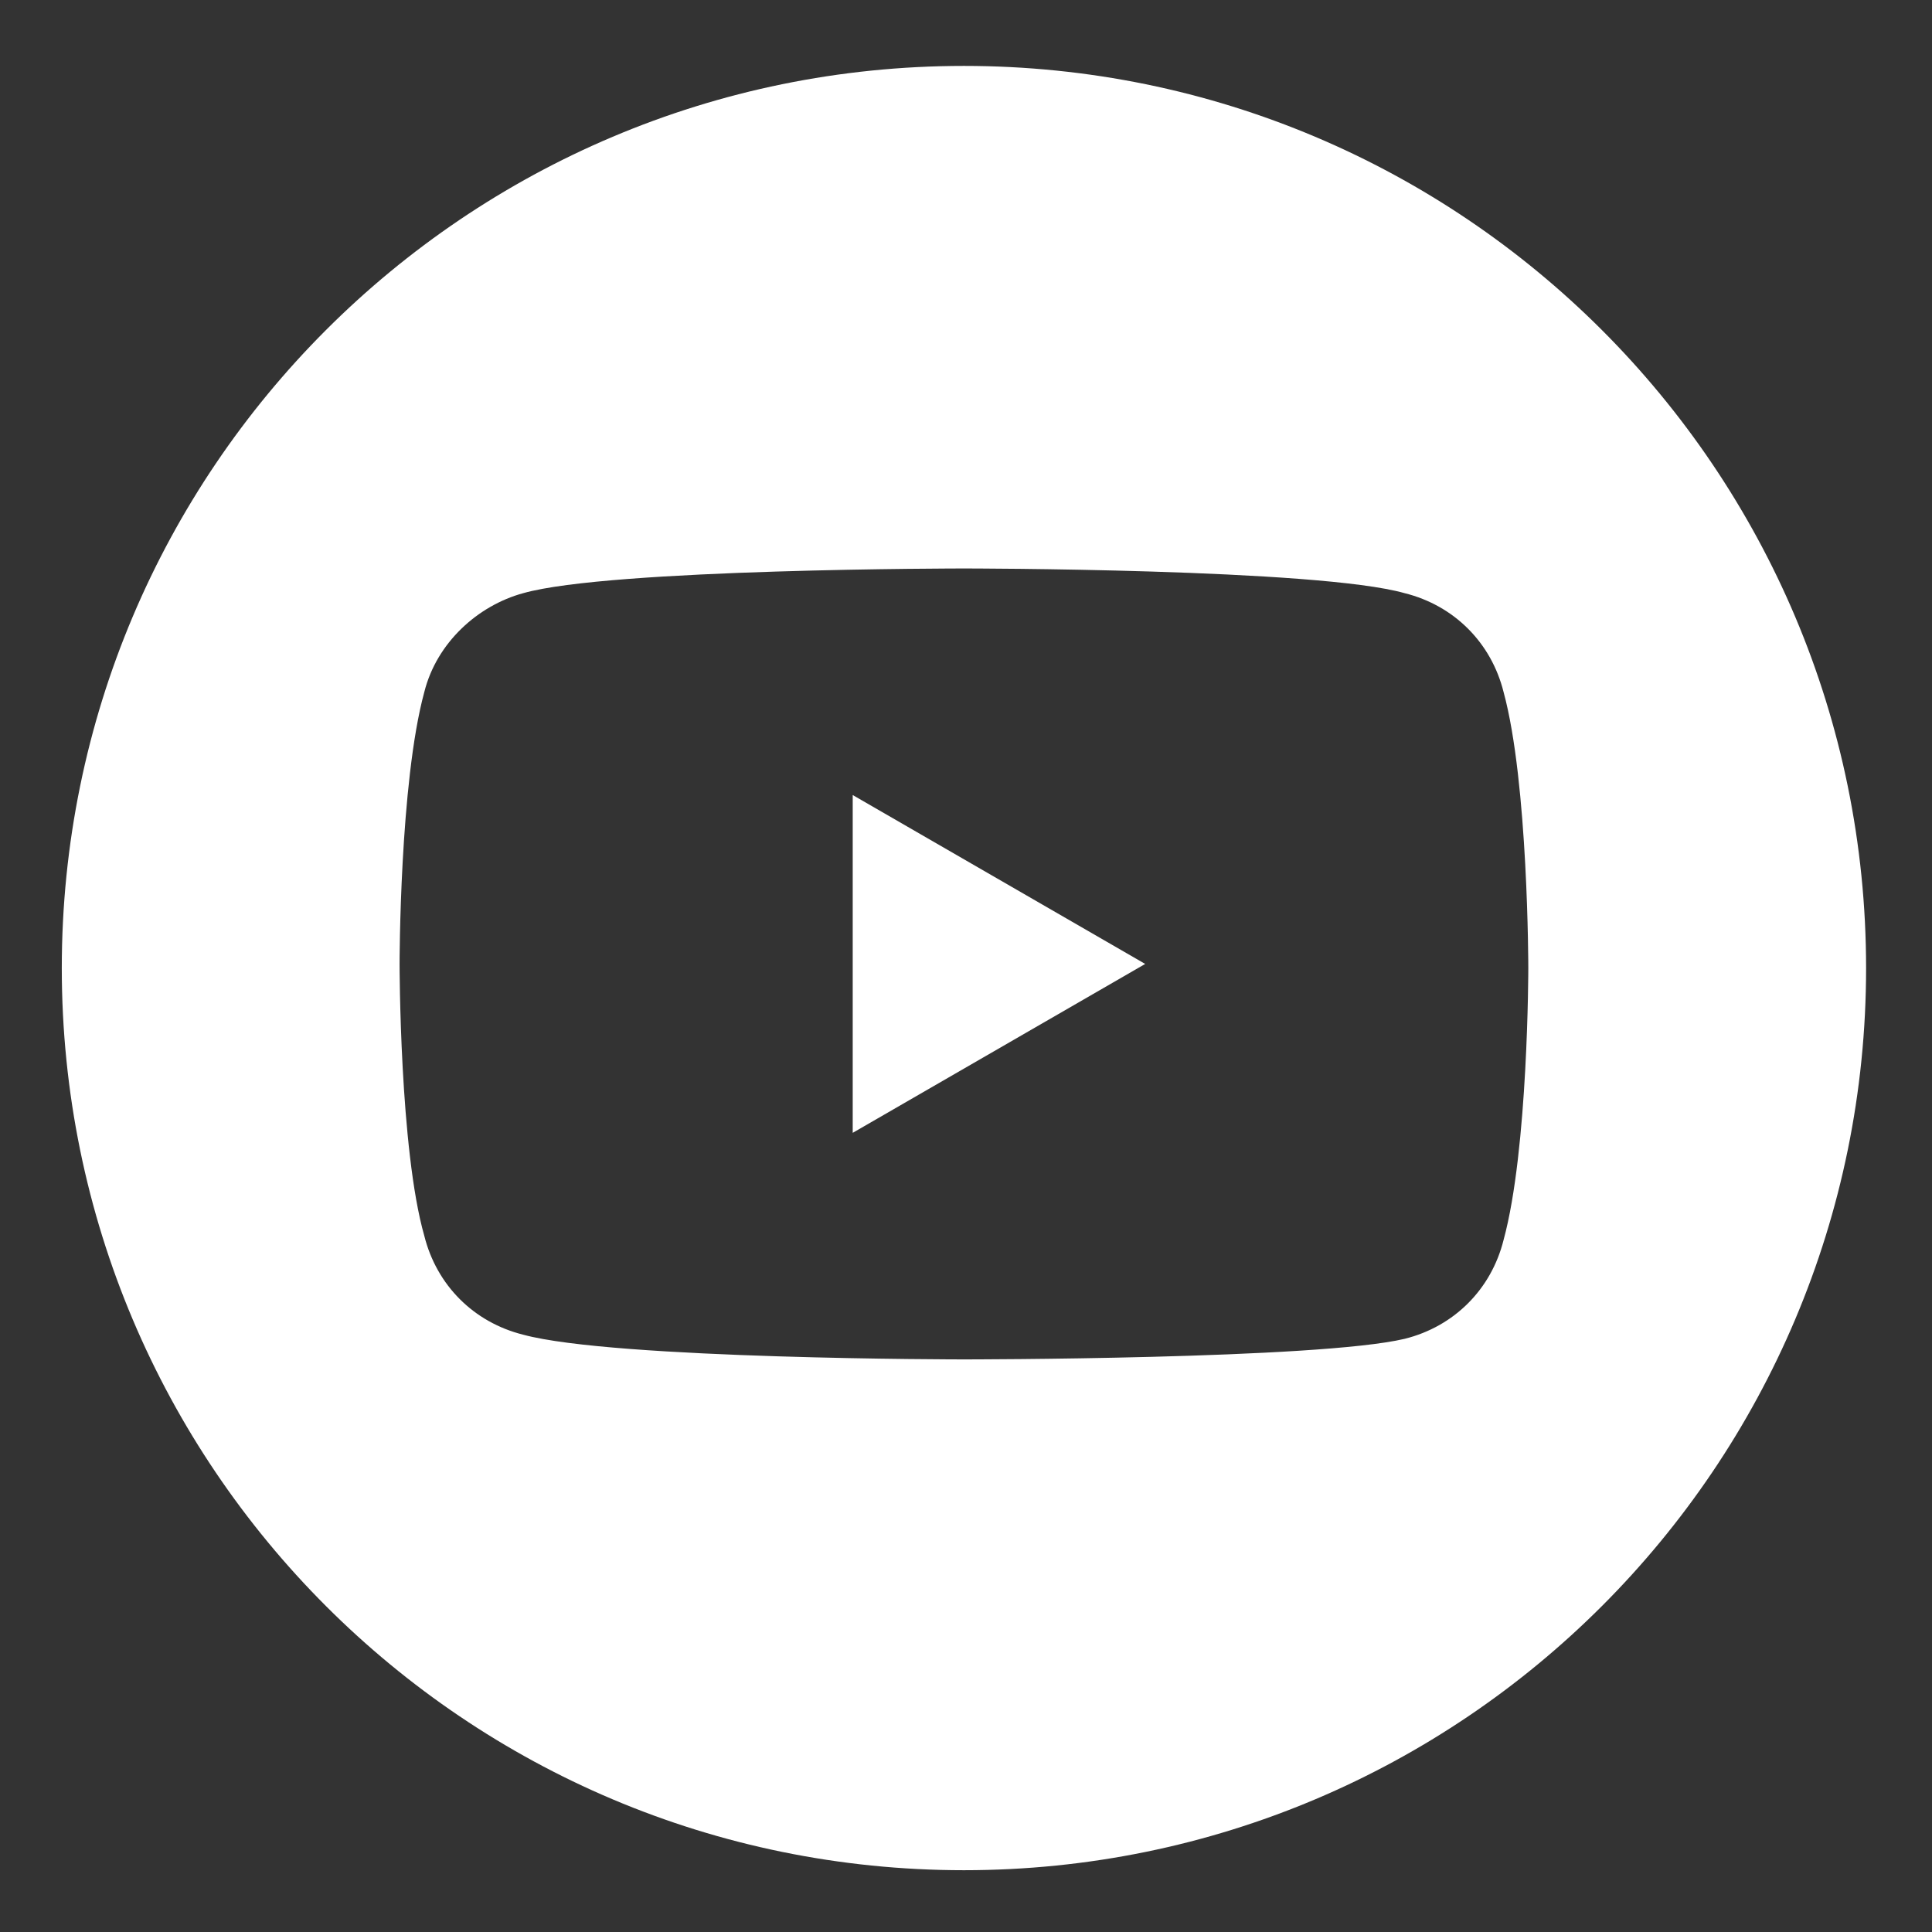 <?xml version="1.0" encoding="UTF-8"?> <!-- Generator: Adobe Illustrator 23.0.3, SVG Export Plug-In . SVG Version: 6.00 Build 0) --> <svg xmlns="http://www.w3.org/2000/svg" xmlns:xlink="http://www.w3.org/1999/xlink" version="1.1" id="Layer_1" x="0px" y="0px" viewBox="0 0 46.9 46.9" style="enable-background:new 0 0 46.9 46.9;" xml:space="preserve"><rect x="0" y="0" width="46.9" height="46.9" fill="#333333" stroke="none"/> <style type="text/css"> .st0{fill:#FFFFFF;} </style> <g> <path class="st0" d="M20.7,27.5l7.1-4.1l-7.1-4.1V27.5z"></path> <path class="st0" d="M23.4,1.6c-12.1,0-21.9,9.8-21.9,21.9s9.8,21.9,21.9,21.9s21.9-9.8,21.9-21.9S35.5,1.6,23.4,1.6z M37.1,23.5 c0,0,0,4.4-0.6,6.6c-0.3,1.2-1.2,2.1-2.4,2.4C32,33,23.4,33,23.4,33s-8.5,0-10.7-0.6c-1.2-0.3-2.1-1.2-2.4-2.4 c-0.6-2.1-0.6-6.6-0.6-6.6s0-4.4,0.6-6.6c0.3-1.2,1.3-2.1,2.4-2.4c2.1-0.6,10.7-0.6,10.7-0.6s8.6,0,10.7,0.6 c1.2,0.3,2.1,1.2,2.4,2.4C37.1,19,37.1,23.5,37.1,23.5z"></path> </g> </svg> 